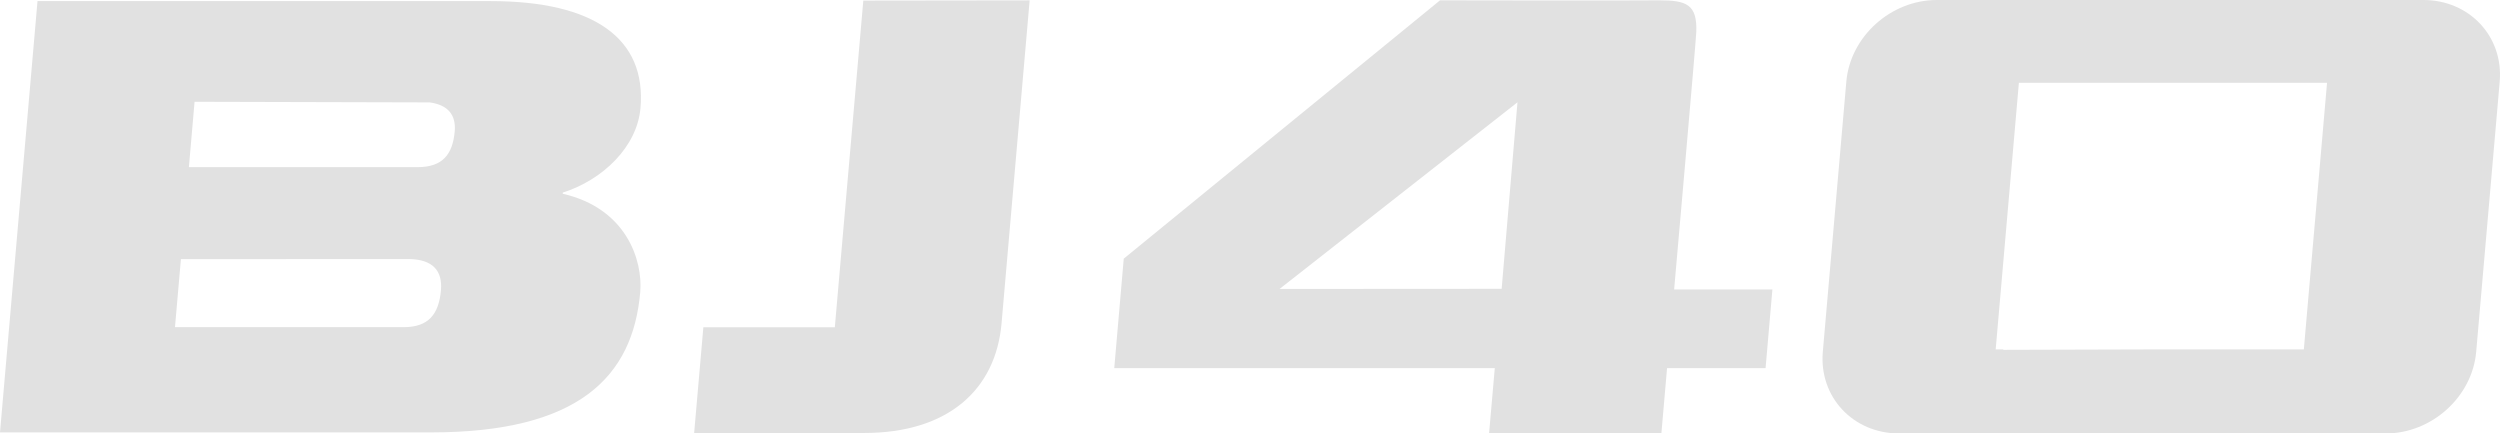 <svg width="421" height="73" viewBox="0 0 421 73" fill="none" xmlns="http://www.w3.org/2000/svg">
<g clip-path="url(#clip0_902_630)">
<path d="M281.925 48.74C281.925 48.74 285.613 6.868 285.655 5.387C285.832 0.747 284.006 0.055 279.436 0.055C274.945 0.122 242.502 0.055 242.502 0.055L189.24 43.555L187.64 61.999H251.722L250.76 72.988H279.777L280.732 61.999H297.322L298.472 48.746H281.925V48.74ZM252.878 48.636L215.475 48.66L255.543 17.226L252.878 48.642V48.636Z" fill="#E1E1E1"/>
<path d="M408.092 0H326.167C318.408 0 311.586 6.158 310.922 13.737L306.96 59.263C306.309 66.842 312.06 72.994 319.807 72.994H401.751C409.498 72.994 416.32 66.835 416.989 59.263L420.951 13.737C421.602 6.152 415.851 0 408.098 0M387.961 58.835H364.306L337.346 58.914L337.358 58.835H336.074L339.981 13.939H391.874L387.967 58.835H387.961Z" fill="#E1E1E1"/>
<path d="M140.585 55.113L142.672 31.134L144.139 14.349L145.381 0.098L173.393 0.061L168.664 54.433C167.691 65.623 159.658 72.914 145.514 72.914H138.632C138.412 72.914 138.212 72.939 137.98 72.939C137.037 72.939 136.045 72.939 135.035 72.914H116.894L116.985 71.88L117.965 60.634L118.445 55.106H140.597L140.585 55.113Z" fill="#E1E1E1"/>
<path d="M94.76 32.634L94.772 32.432C101.497 30.302 107.296 24.719 107.856 18.199C108.879 6.507 100.073 0.184 82.607 0.184H6.317L0 72.816H72.602C97.444 72.816 106.566 63.456 107.814 49.218C108.276 43.824 105.477 35.077 94.76 32.628M76.576 22.117C76.229 26.035 74.507 28.147 70.326 28.147H31.81L32.765 17.14L72.34 17.244C75.45 17.655 76.813 19.369 76.576 22.123M67.977 55.094H29.467L30.465 43.641C30.799 43.641 67.928 43.616 68.853 43.622C72.906 43.671 74.531 45.63 74.257 48.856C73.904 52.921 72.164 55.094 67.977 55.094Z" fill="#E1E1E1"/>
</g>
<defs>
<clipPath id="clip0_902_630">
<rect width="421" height="73" fill="white"/>
</clipPath>
</defs>
</svg>